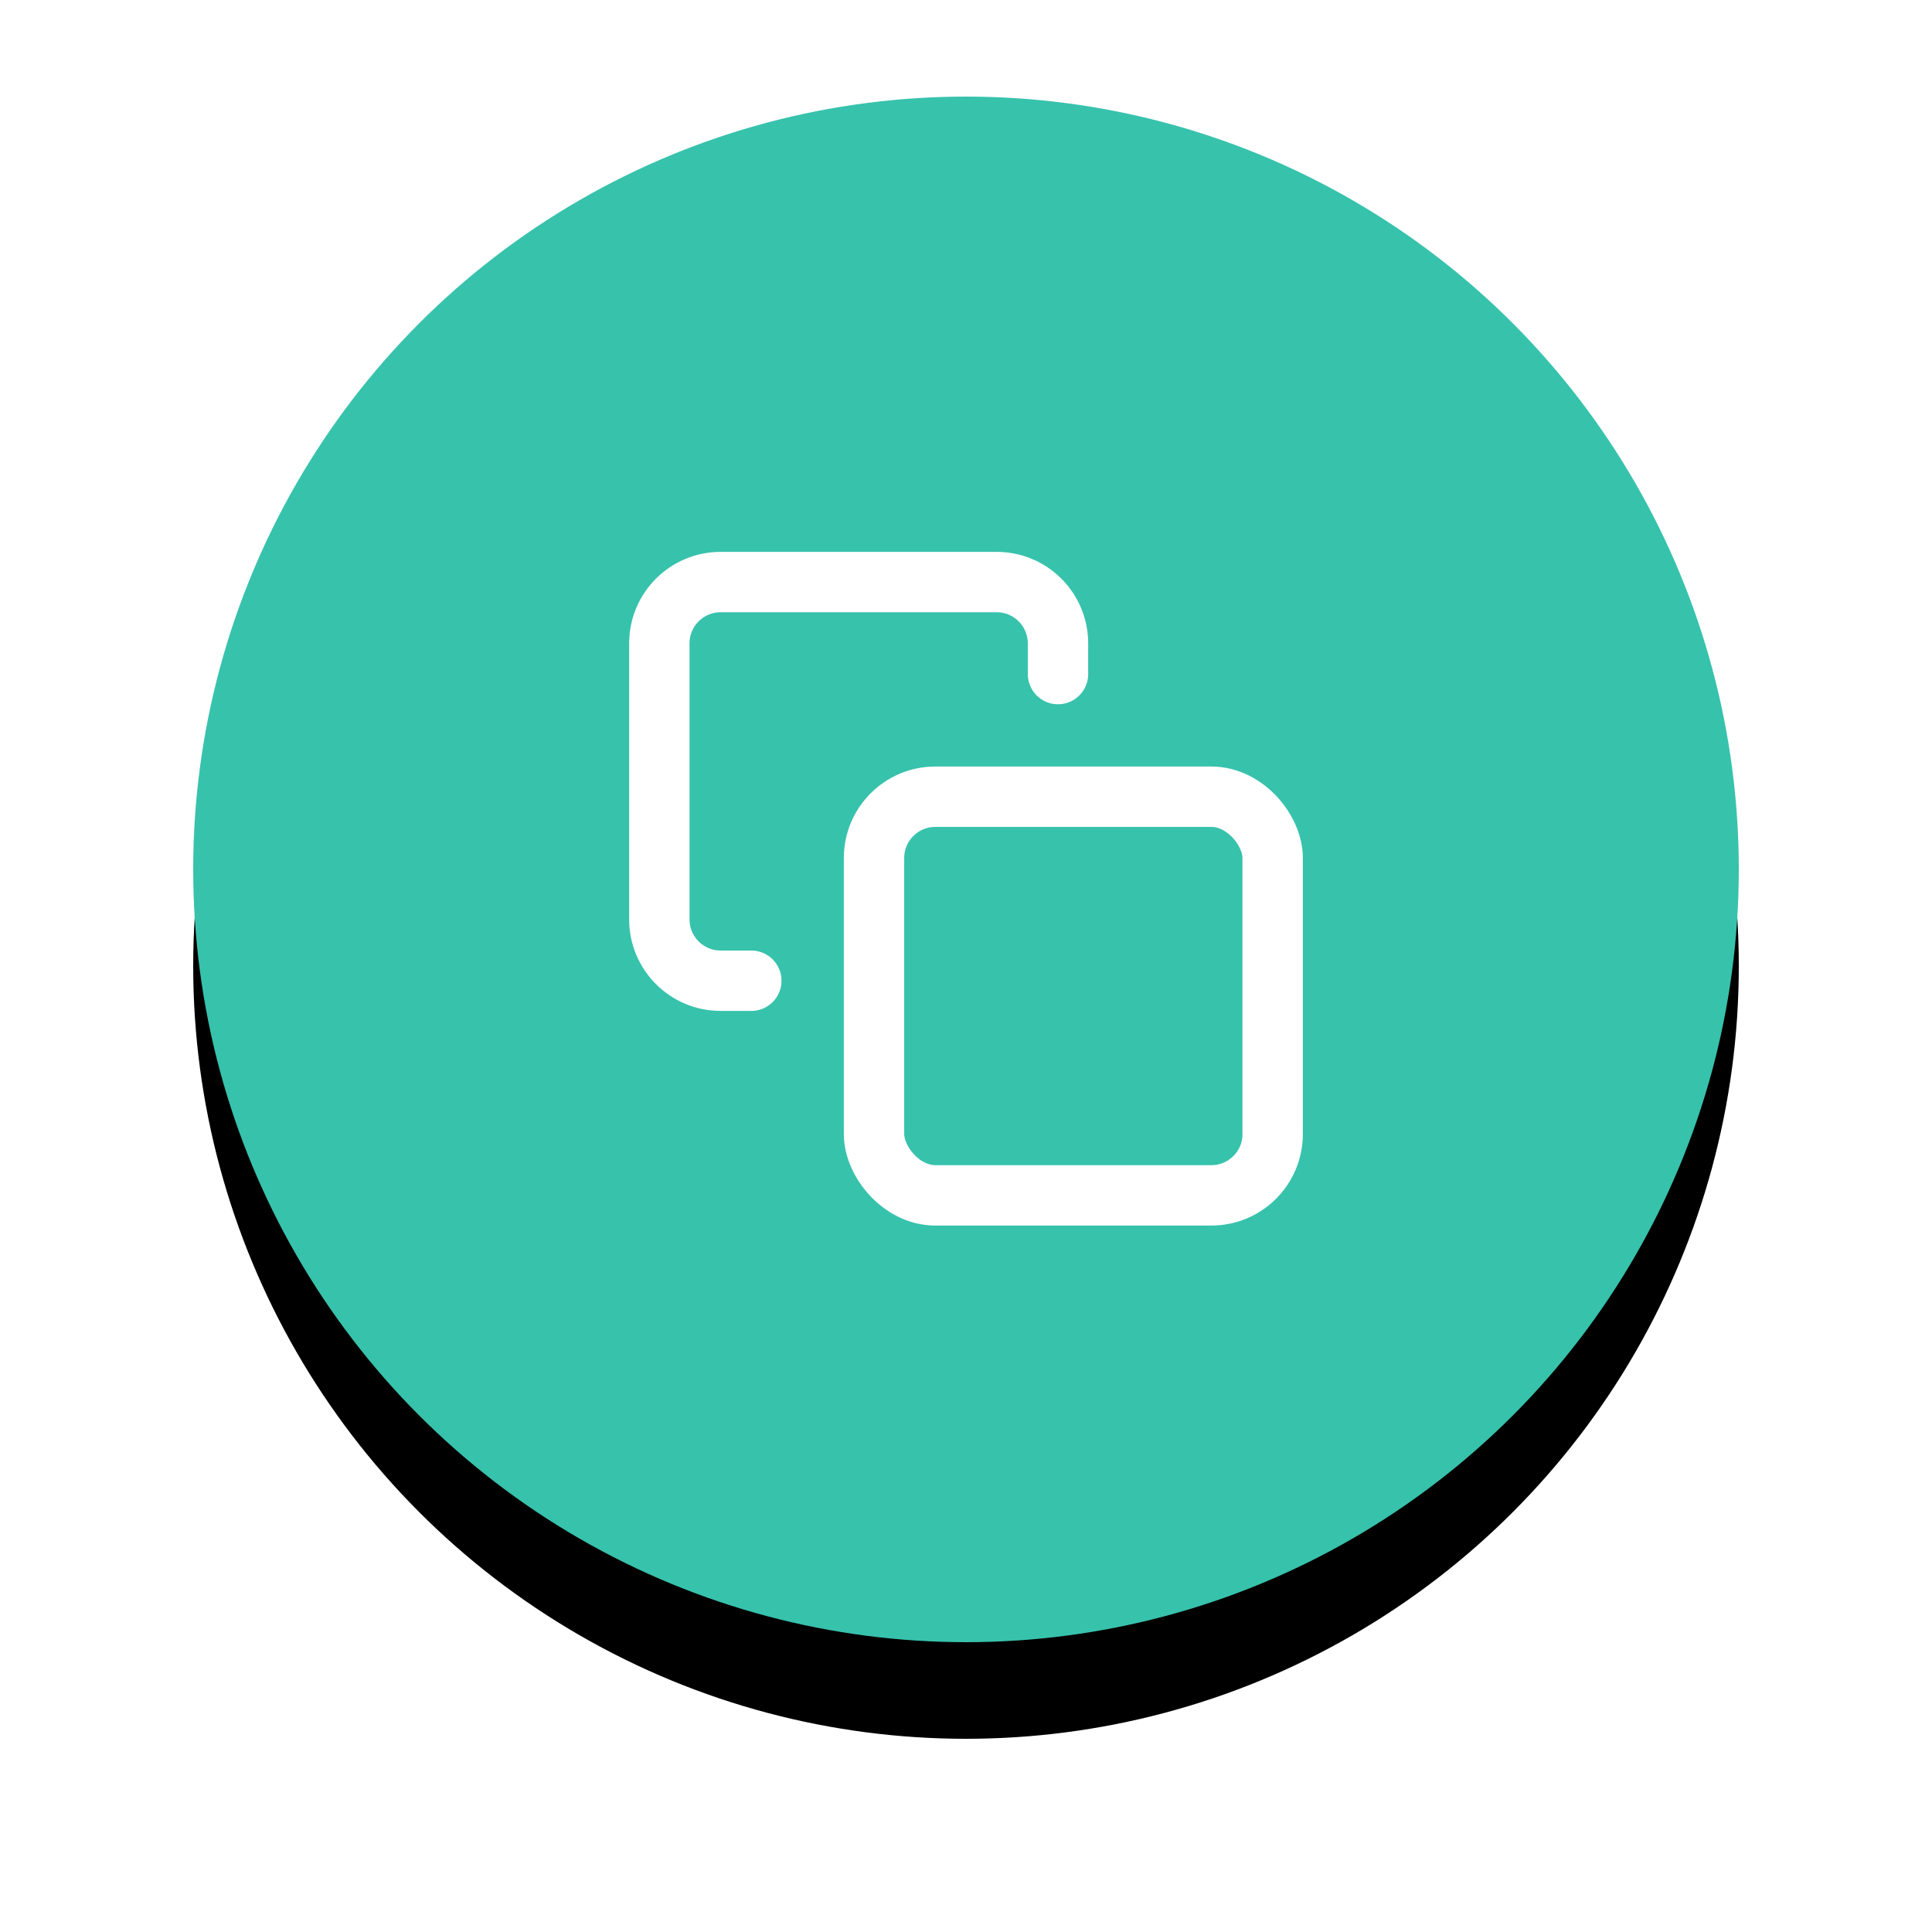 <?xml version="1.0" encoding="UTF-8"?>
<svg width="100px" height="100px" viewBox="0 0 100 100" version="1.1" xmlns="http://www.w3.org/2000/svg" xmlns:xlink="http://www.w3.org/1999/xlink">
    <!-- Generator: Sketch 48.2 (47327) - http://www.bohemiancoding.com/sketch -->
    <title>share-item-copy</title>
    <desc>Created with Sketch.</desc>
    <defs>
        <circle id="path-1" cx="40" cy="40" r="40"></circle>
        <filter x="-21.9%" y="-15.6%" width="143.8%" height="143.8%" filterUnits="objectBoundingBox" id="filter-2">
            <feOffset dx="0" dy="5" in="SourceAlpha" result="shadowOffsetOuter1"></feOffset>
            <feGaussianBlur stdDeviation="5" in="shadowOffsetOuter1" result="shadowBlurOuter1"></feGaussianBlur>
            <feColorMatrix values="0 0 0 0 0   0 0 0 0 0   0 0 0 0 0  0 0 0 0.15 0" type="matrix" in="shadowBlurOuter1"></feColorMatrix>
        </filter>
    </defs>
    <g id="2.2.Share.Modal" stroke="none" stroke-width="1" fill="none" fill-rule="evenodd" transform="translate(-75, -505)">
        <g id="Group-5" transform="translate(71, 510)">
            <g id="Group-2">
                <g id="share-item-copy" transform="translate(14, 0)">
                    <g id="Oval-2">
                        <use fill="black" fill-opacity="1" filter="url(#filter-2)" xlink:href="#path-1"></use>
                        <use fill="#37C2AC" fill-rule="evenodd" xlink:href="#path-1"></use>
                    </g>
                    <g id="Group" transform="translate(24, 25)" stroke="#FFFFFF" stroke-linecap="round" stroke-linejoin="round" stroke-width="3.125">
                        <path d="M14.413,11.238 L28.699,11.238 C30.452,11.238 31.873,12.991 31.873,14.412 L31.873,28.698 C31.873,30.451 30.452,31.872 28.699,31.872 L14.413,31.872 C12.66,31.872 11.239,30.119 11.239,28.698 L11.239,14.412 C11.239,12.659 12.66,11.238 14.413,11.238 Z" id="Shape"></path>
                        <path d="M4.888,20.762 L3.302,20.762 C1.548,20.762 0.127,19.341 0.127,17.588 L0.127,3.302 C0.127,1.548 1.548,0.127 3.302,0.127 L17.588,0.127 C18.429,0.127 19.237,0.461 19.832,1.057 C20.427,1.652 20.762,2.46 20.762,3.302 L20.762,4.89" id="Shape"></path>
                    </g>
                </g>
            </g>
        </g>
    </g>
</svg>